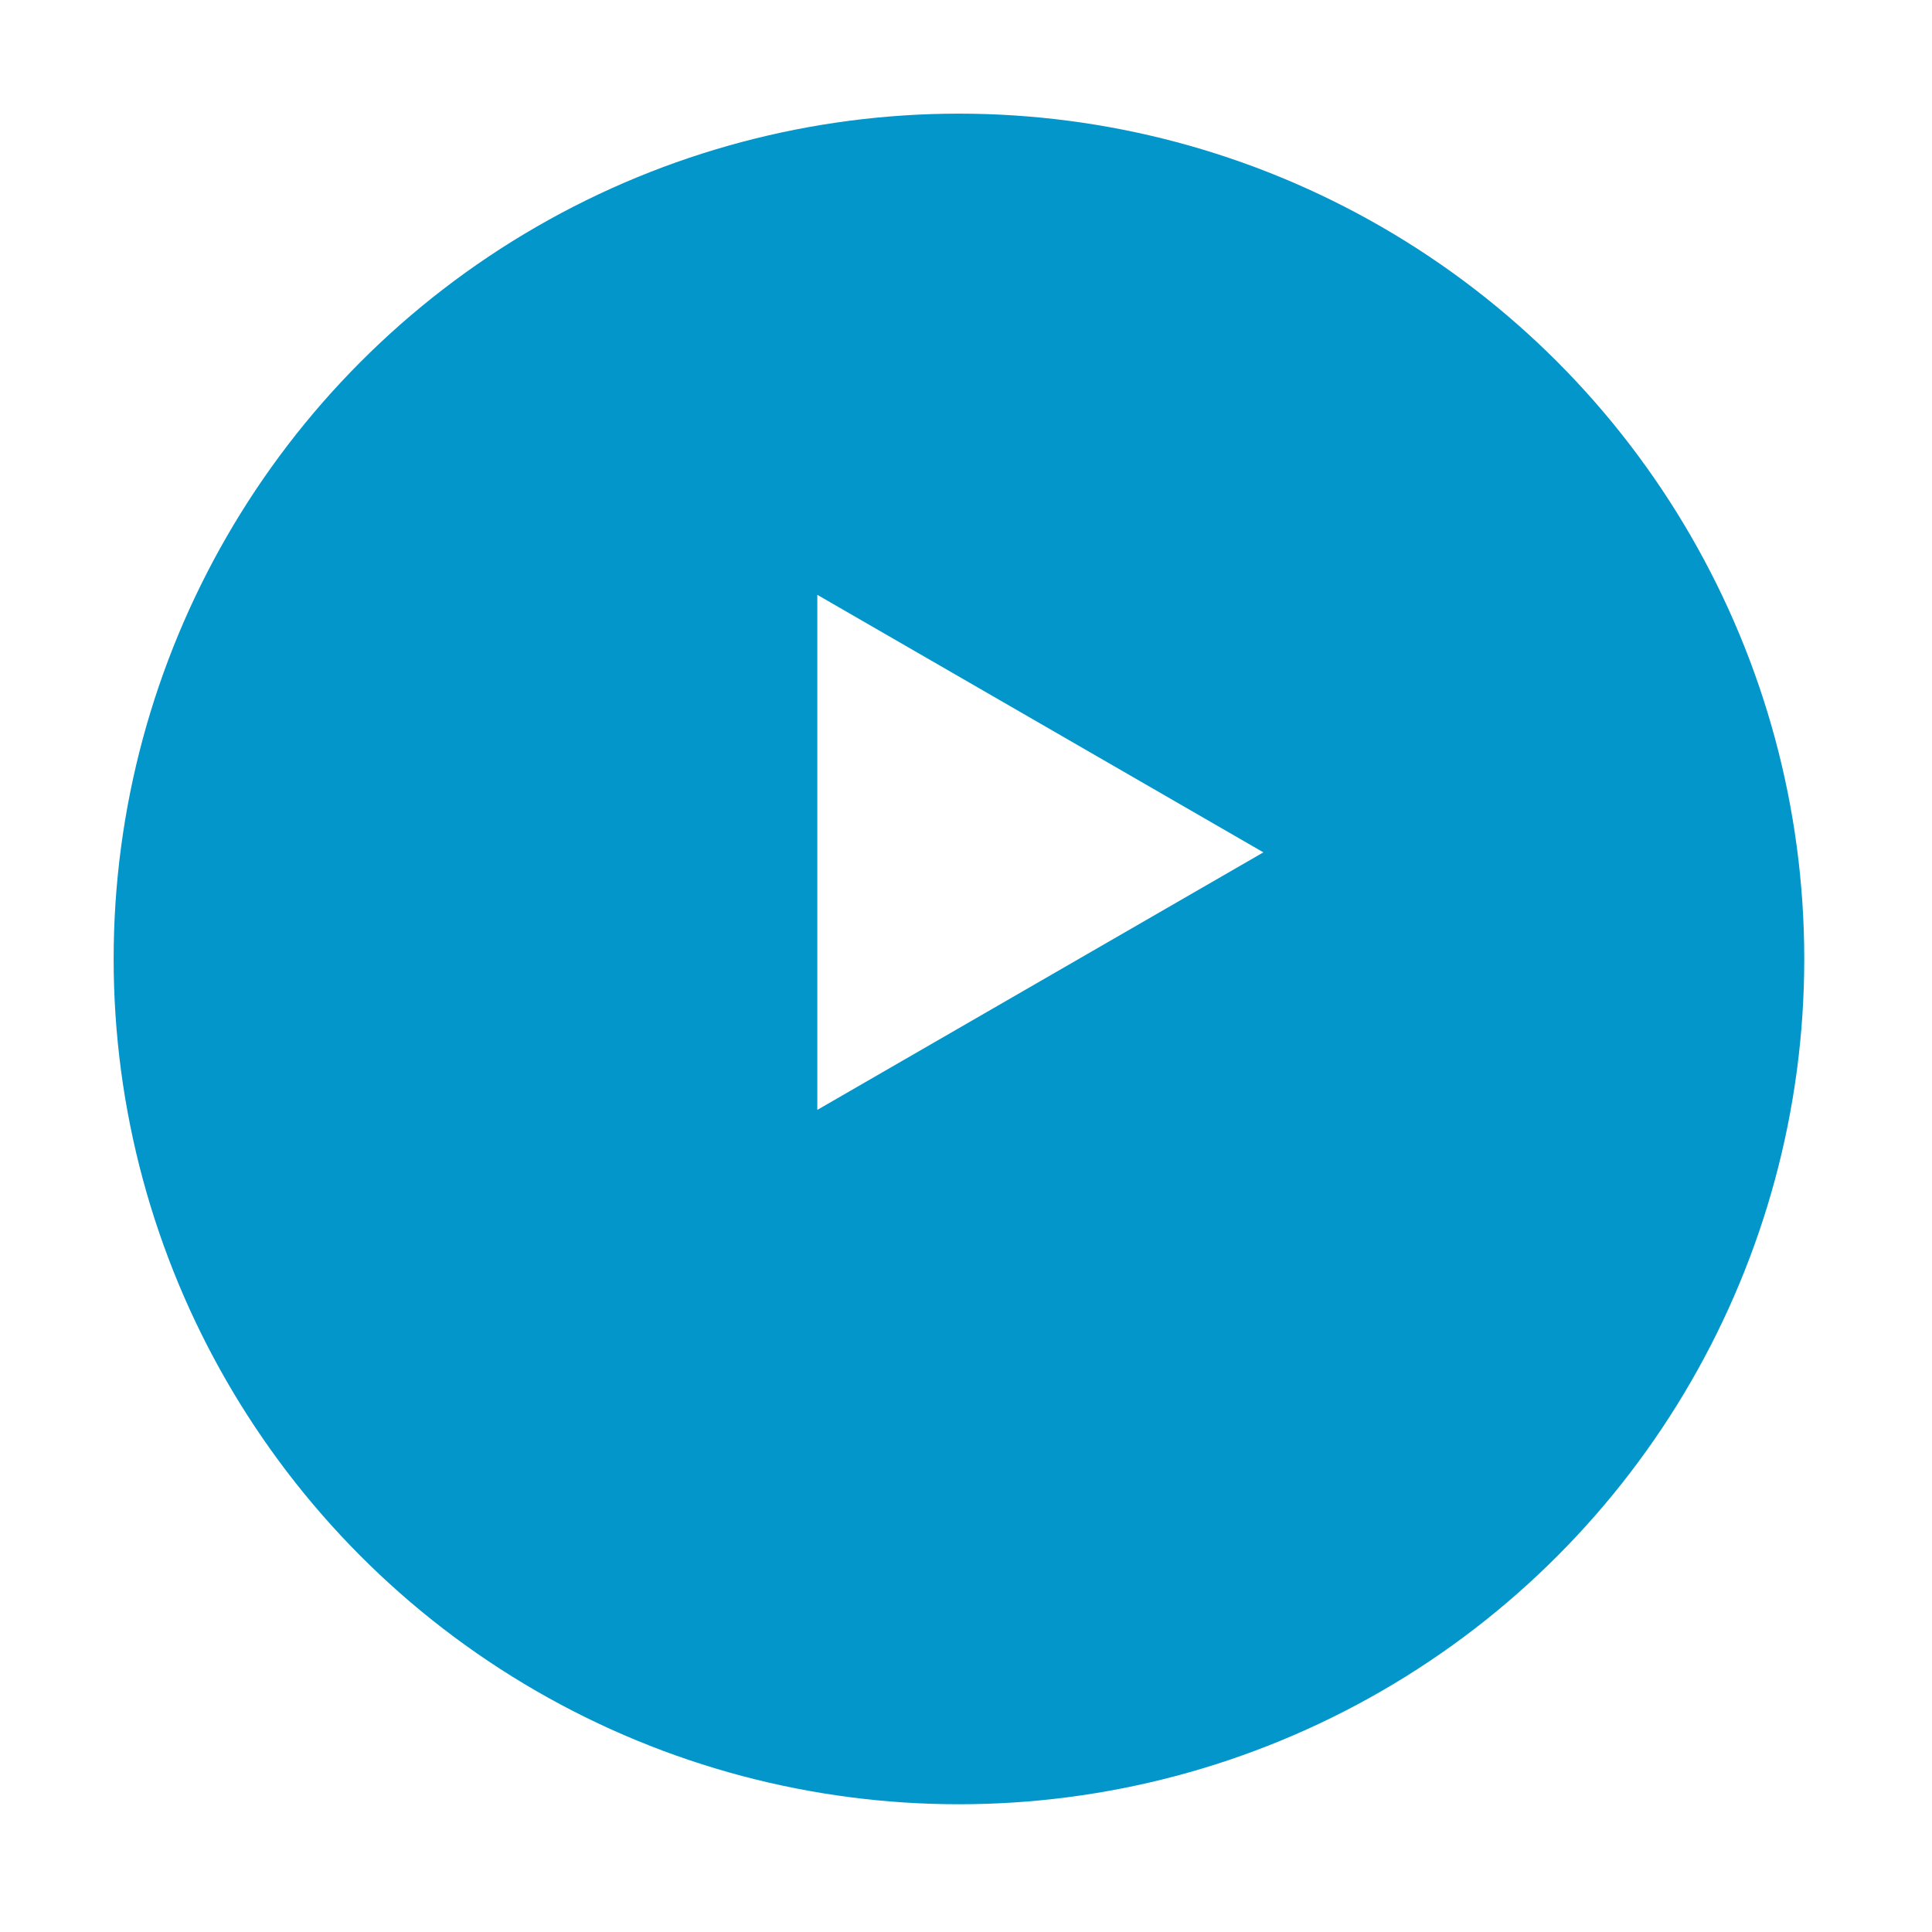 <svg width="68" height="68" viewBox="0 0 68 68" fill="none" xmlns="http://www.w3.org/2000/svg">
<g filter="url(#filter0_d_427_96)">
<circle cx="33.752" cy="29.752" r="29.752" fill="#0396CB"/>
</g>
<path d="M44.467 30L28.767 39.064L28.767 20.936L44.467 30Z" fill="white"/>
<defs>
<filter id="filter0_d_427_96" x="0" y="-0" width="67.504" height="67.504" filterUnits="userSpaceOnUse" color-interpolation-filters="sRGB">
<feFlood flood-opacity="0" result="BackgroundImageFix"/>
<feColorMatrix in="SourceAlpha" type="matrix" values="0 0 0 0 0 0 0 0 0 0 0 0 0 0 0 0 0 0 127 0" result="hardAlpha"/>
<feOffset dy="4"/>
<feGaussianBlur stdDeviation="2"/>
<feComposite in2="hardAlpha" operator="out"/>
<feColorMatrix type="matrix" values="0 0 0 0 0 0 0 0 0 0 0 0 0 0 0 0 0 0 0.25 0"/>
<feBlend mode="normal" in2="BackgroundImageFix" result="effect1_dropShadow_427_96"/>
<feBlend mode="normal" in="SourceGraphic" in2="effect1_dropShadow_427_96" result="shape"/>
</filter>
</defs>
</svg>

